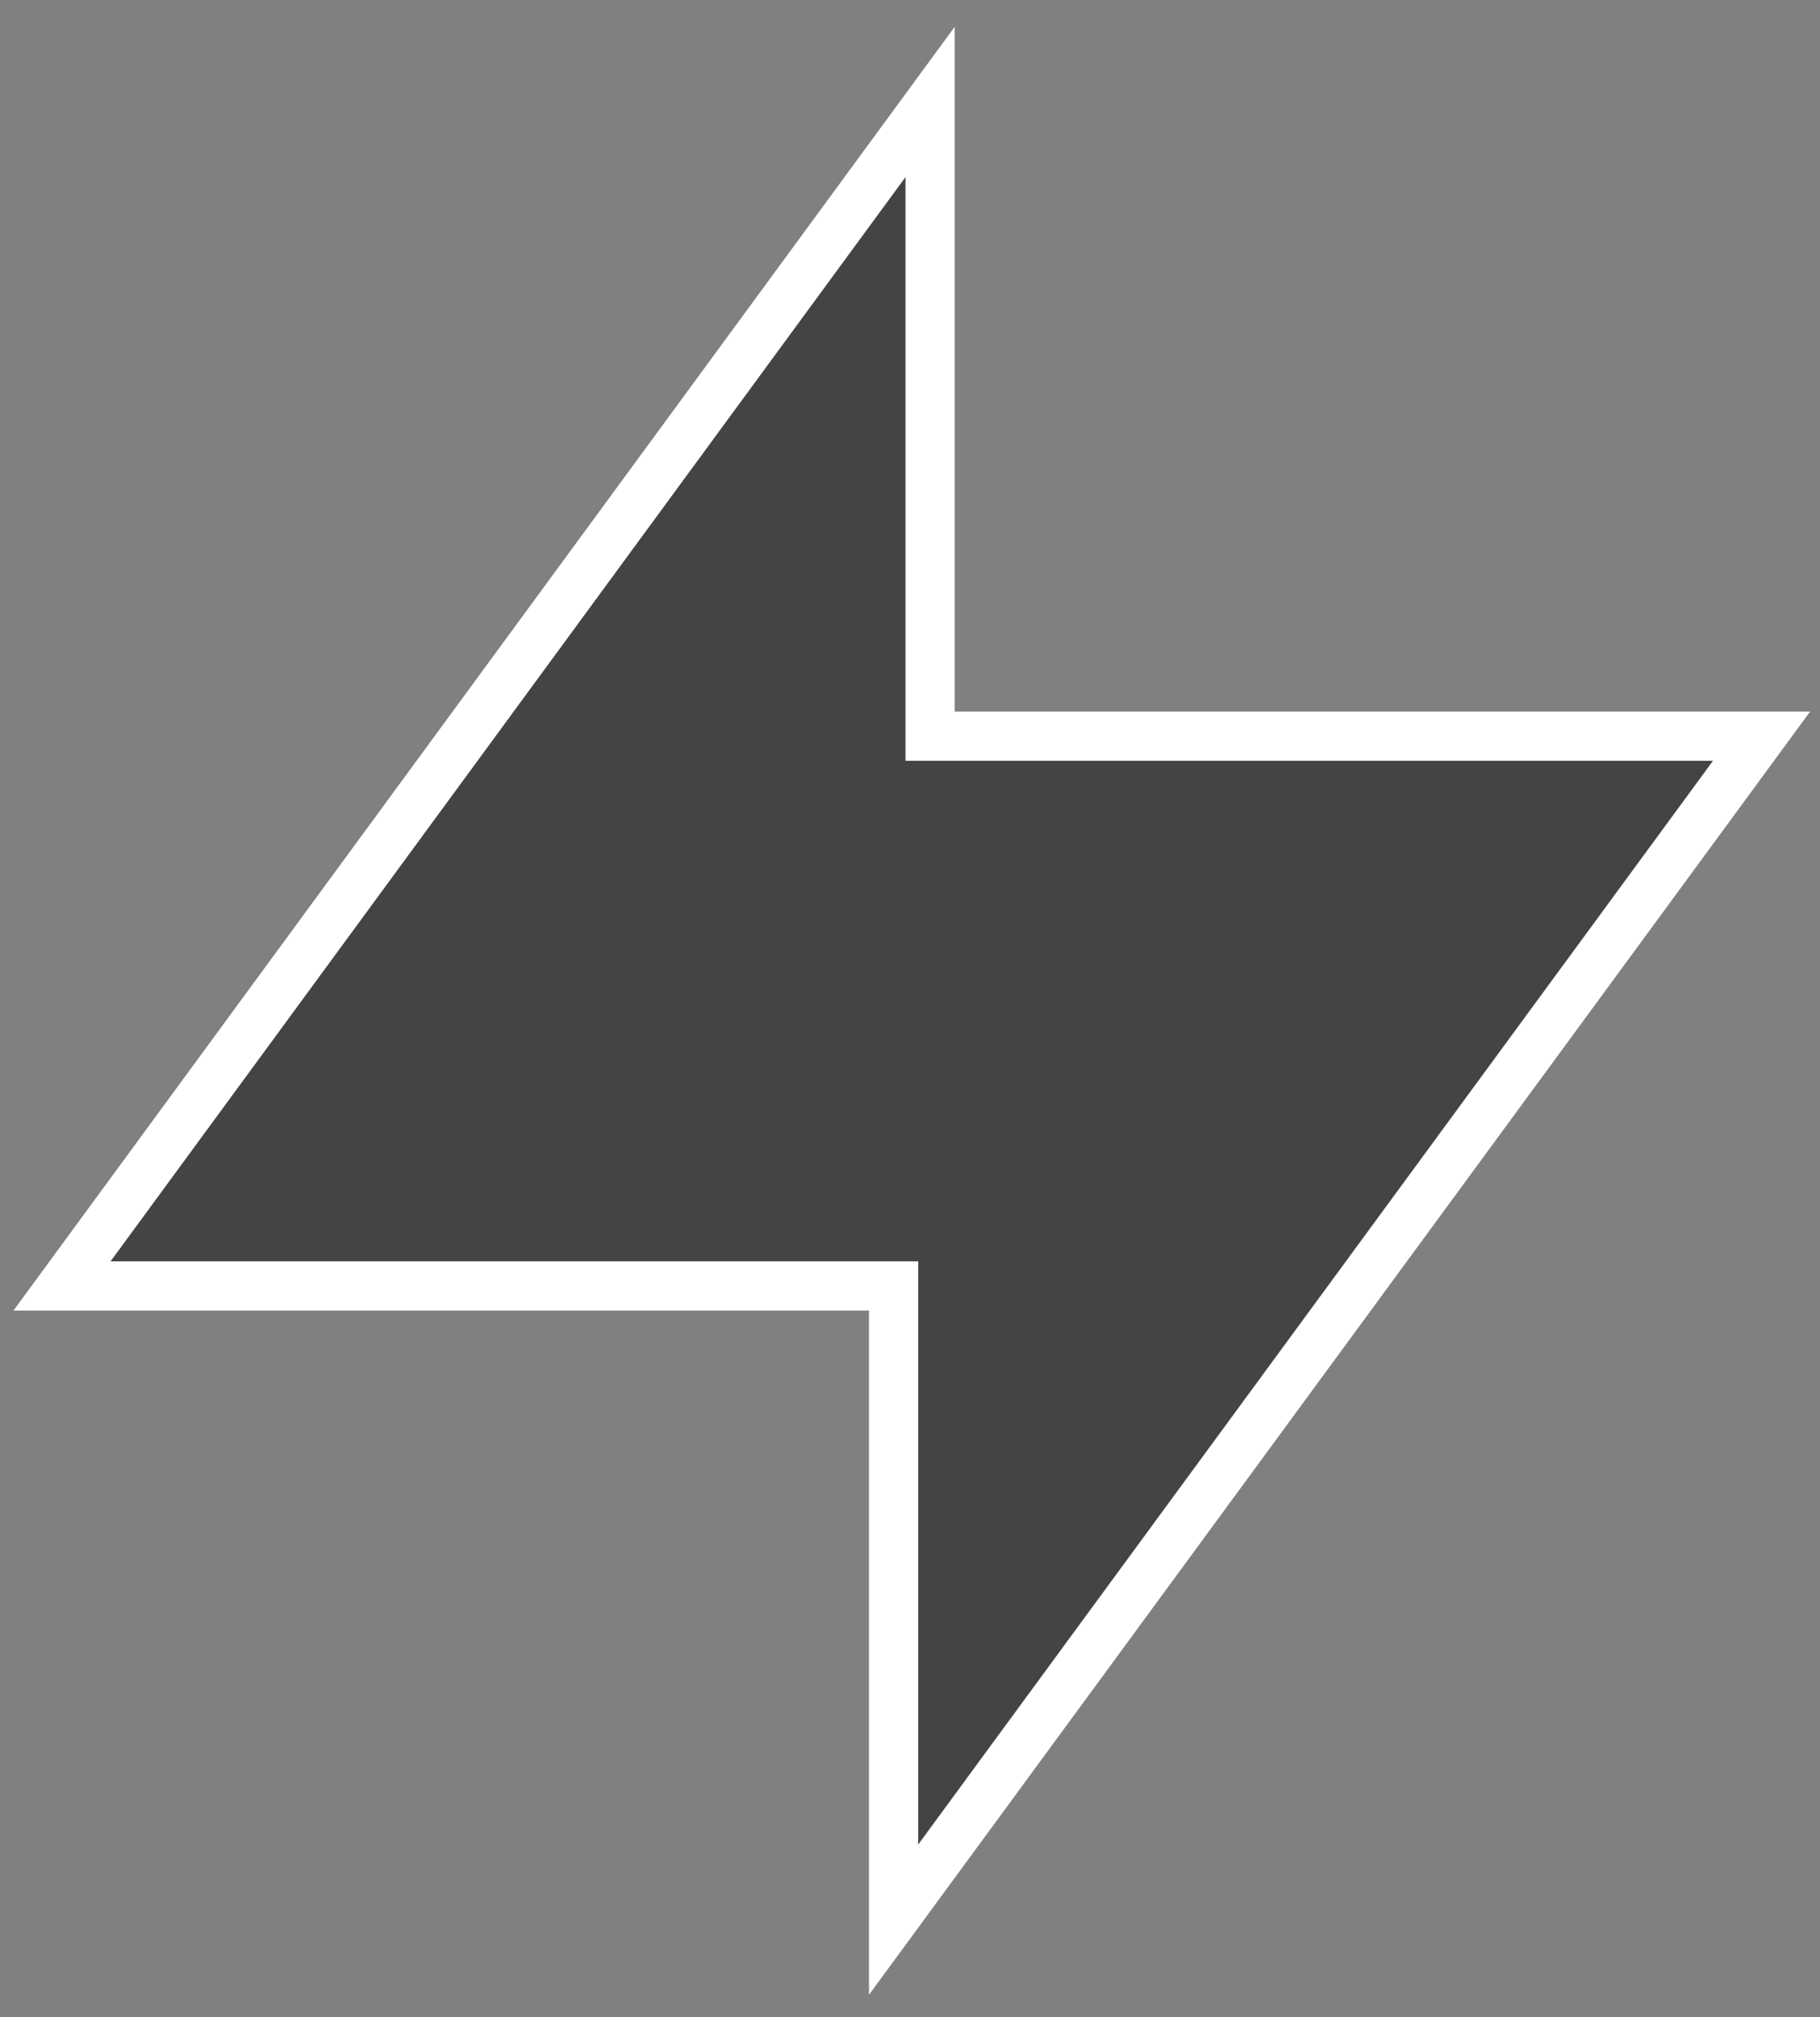 <svg width="37" height="41" viewBox="0 0 37 41" fill="none" xmlns="http://www.w3.org/2000/svg">
<rect x="0" y="0" width="37" height="41" fill="#808080" stroke="none"/>
<path d="M18.908 14.963H35.812L18.166 39.018V26.138H1.26L18.908 2.073V14.963Z" fill="#444444" stroke="white"/>
</svg>

